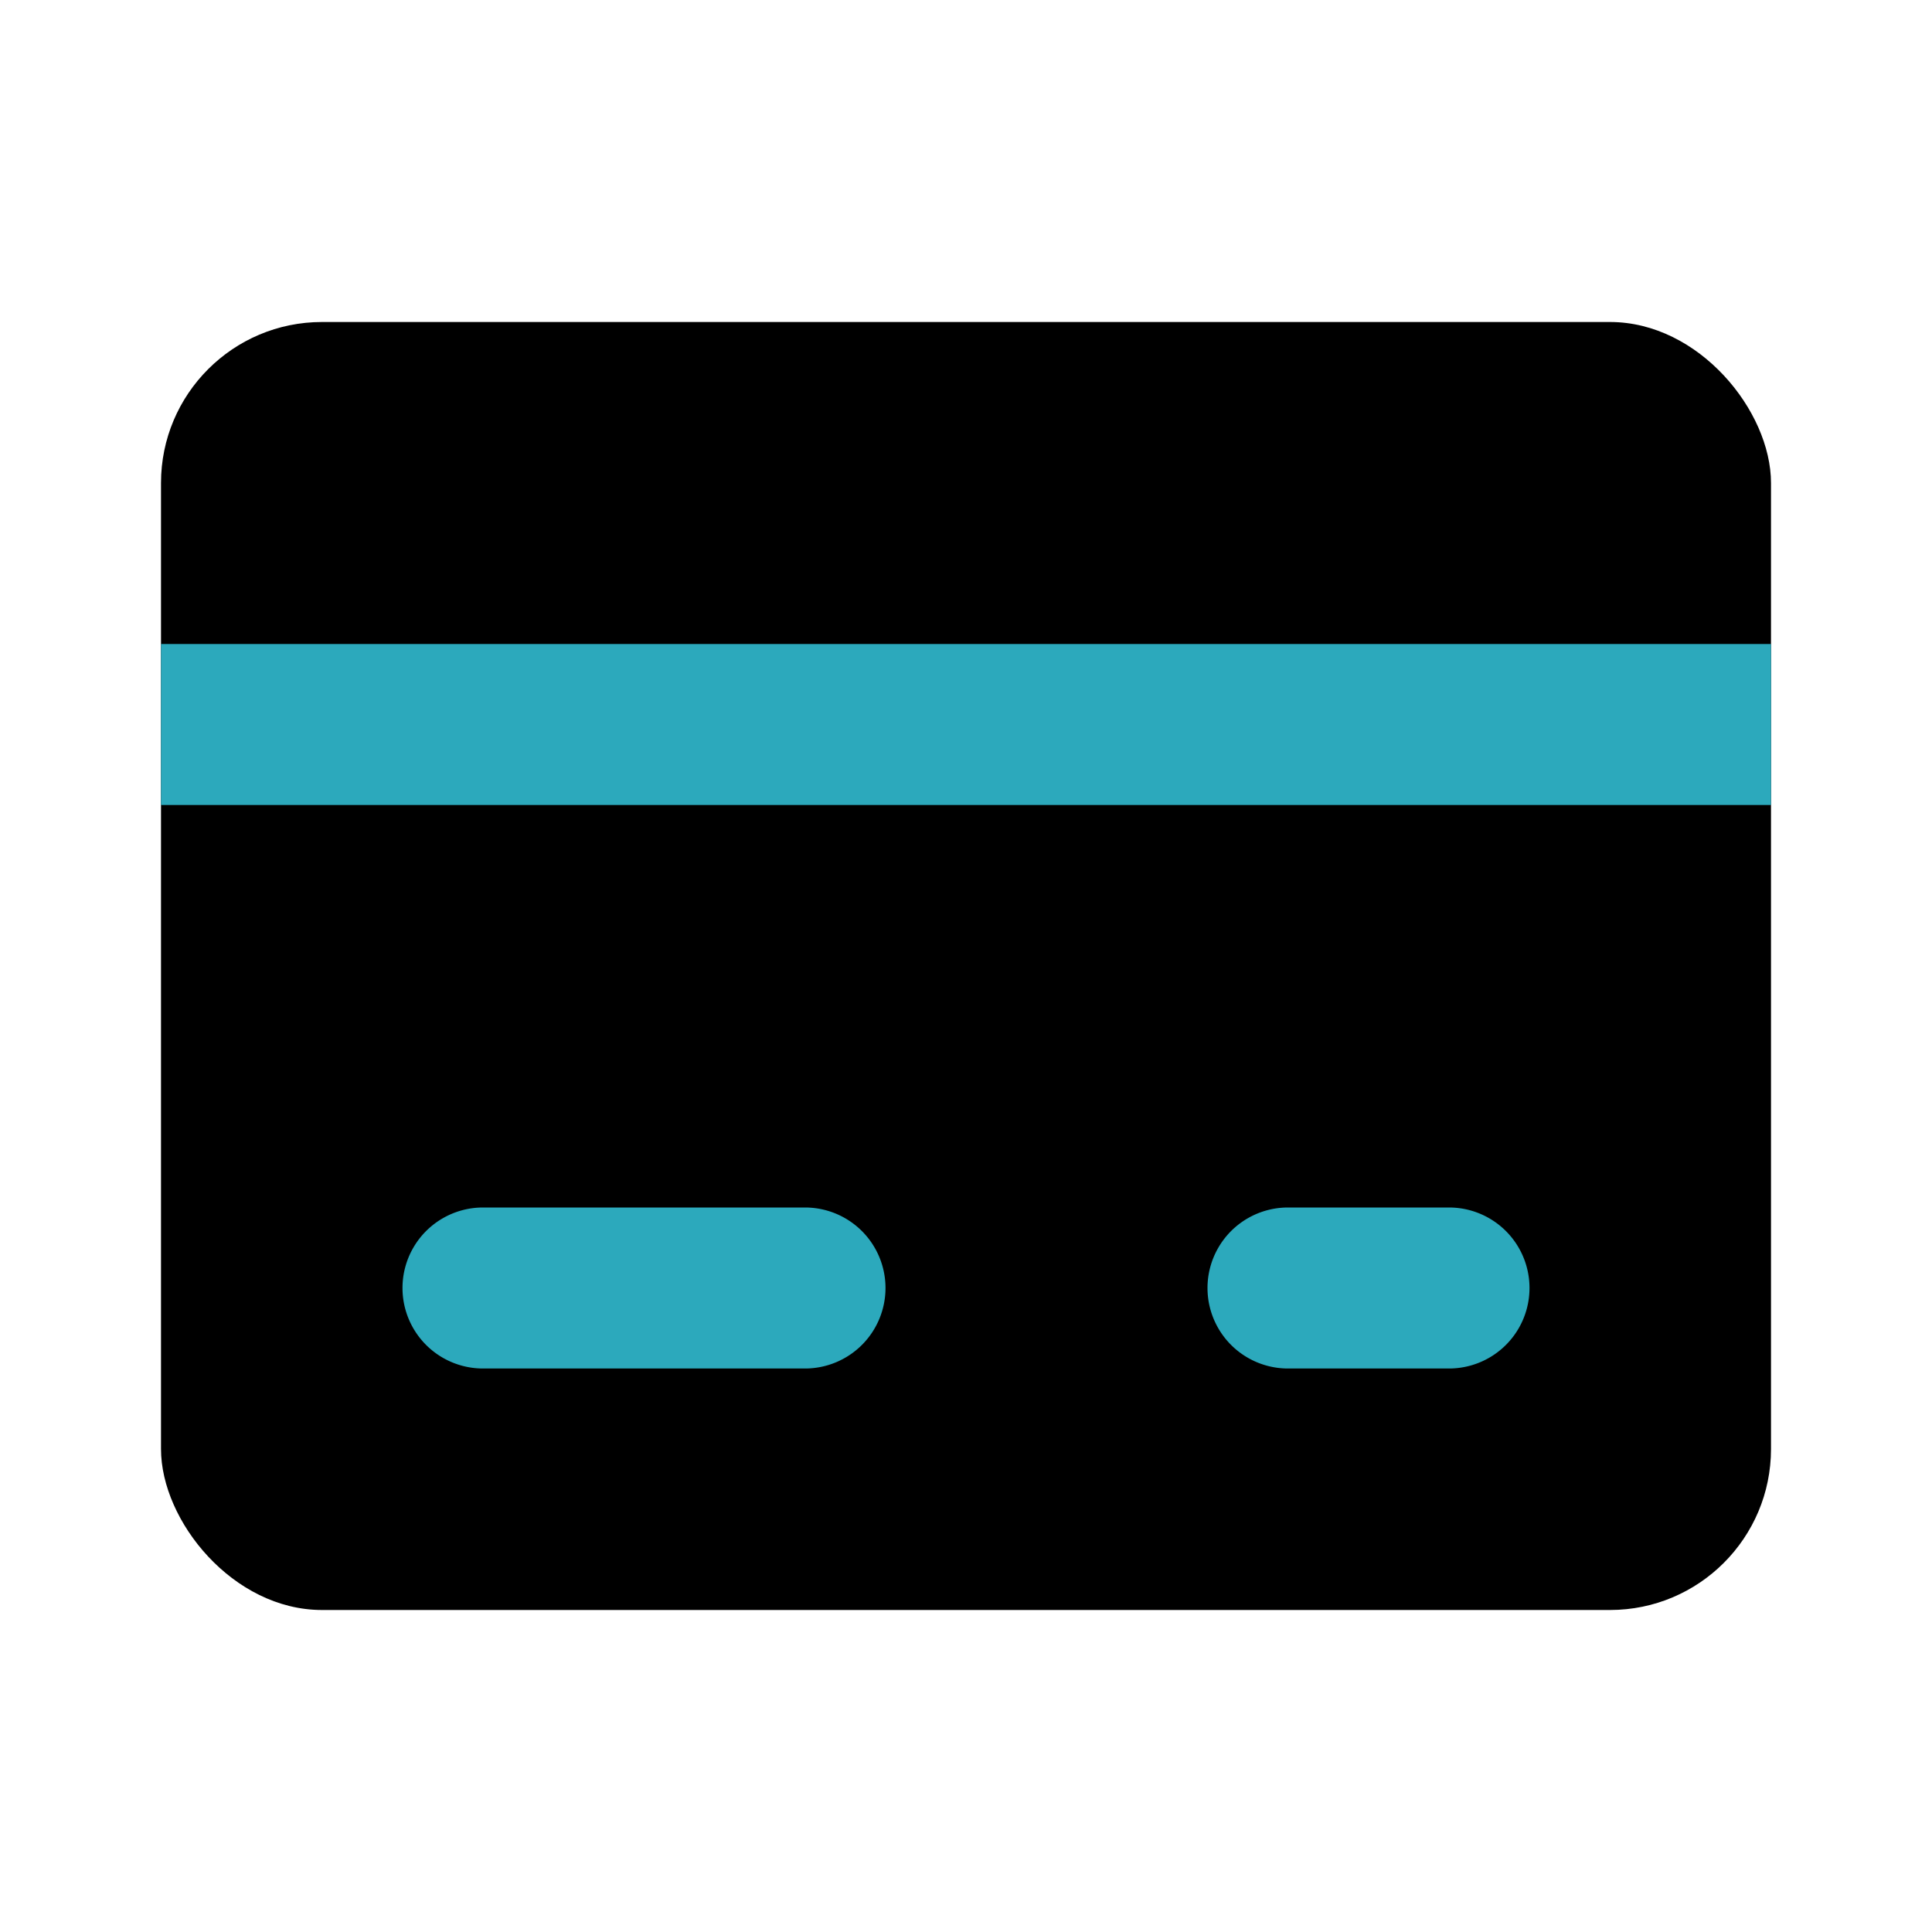<?xml version="1.0" encoding="utf-8"?>
<svg fill="#000000" width="800px" height="800px" viewBox="0 0 24 24" id="debit-card" data-name="Flat Color" xmlns="http://www.w3.org/2000/svg" class="icon flat-color"><rect id="primary" x="2" y="4" width="20" height="16" rx="2" style="fill: rgb(0, 0, 0);"></rect><path id="secondary" d="M18,17H16a1,1,0,0,1,0-2h2a1,1,0,0,1,0,2Zm-7-1a1,1,0,0,0-1-1H6a1,1,0,0,0,0,2h4A1,1,0,0,0,11,16ZM22,8H2v2H22Z" style="fill: rgb(44, 169, 188);"></path></svg>